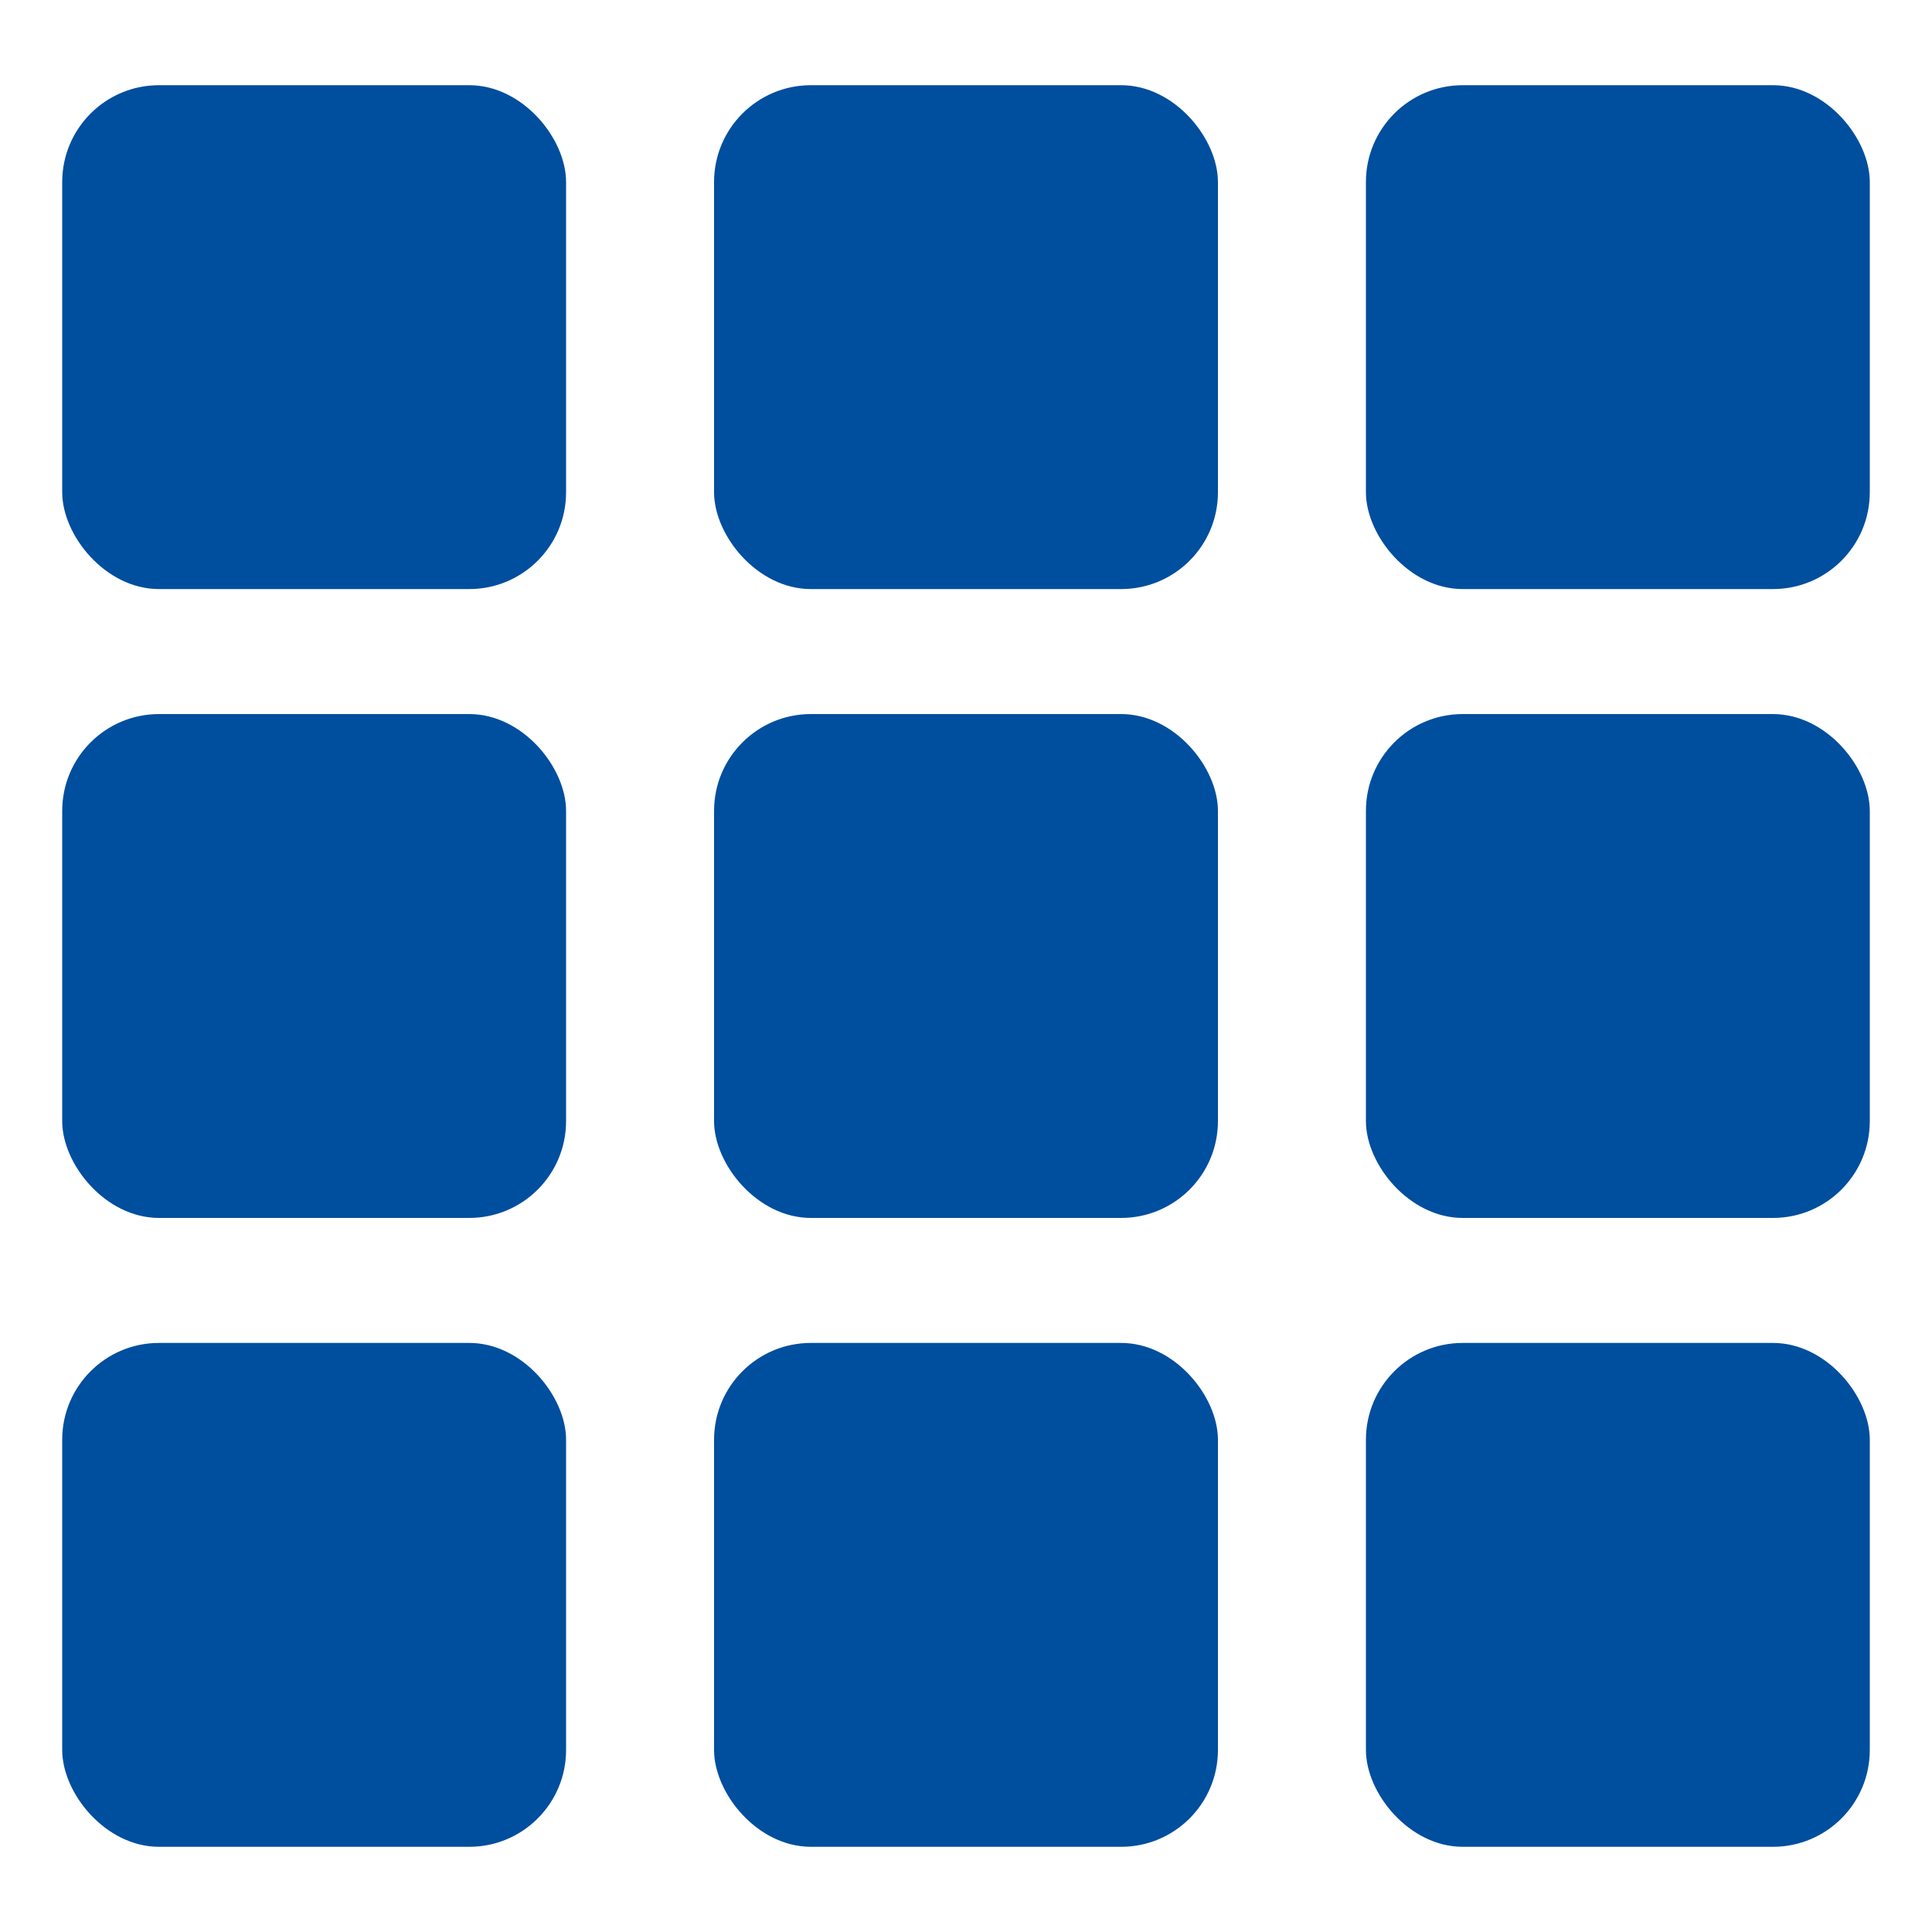 <?xml version="1.0" encoding="UTF-8"?><svg id="Icons" xmlns="http://www.w3.org/2000/svg" viewBox="0 0 100 100"><defs><style>.cls-1{fill:#004e9e;stroke-width:0px;}</style></defs><rect class="cls-1" x="3.22" y="4.41" width="26.08" height="26.08" rx="5.01" ry="5.01"/><rect class="cls-1" x="36.96" y="4.41" width="26.08" height="26.08" rx="5.01" ry="5.01"/><rect class="cls-1" x="70.7" y="4.41" width="26.08" height="26.08" rx="5.01" ry="5.01"/><rect class="cls-1" x="3.22" y="36.96" width="26.08" height="26.08" rx="5.01" ry="5.01"/><rect class="cls-1" x="36.96" y="36.96" width="26.08" height="26.08" rx="5.01" ry="5.01"/><rect class="cls-1" x="70.7" y="36.96" width="26.08" height="26.08" rx="5.01" ry="5.01"/><rect class="cls-1" x="3.22" y="69.51" width="26.08" height="26.08" rx="5.01" ry="5.01"/><rect class="cls-1" x="36.96" y="69.51" width="26.08" height="26.08" rx="5.01" ry="5.01"/><rect class="cls-1" x="70.7" y="69.51" width="26.08" height="26.08" rx="5.01" ry="5.01"/></svg>